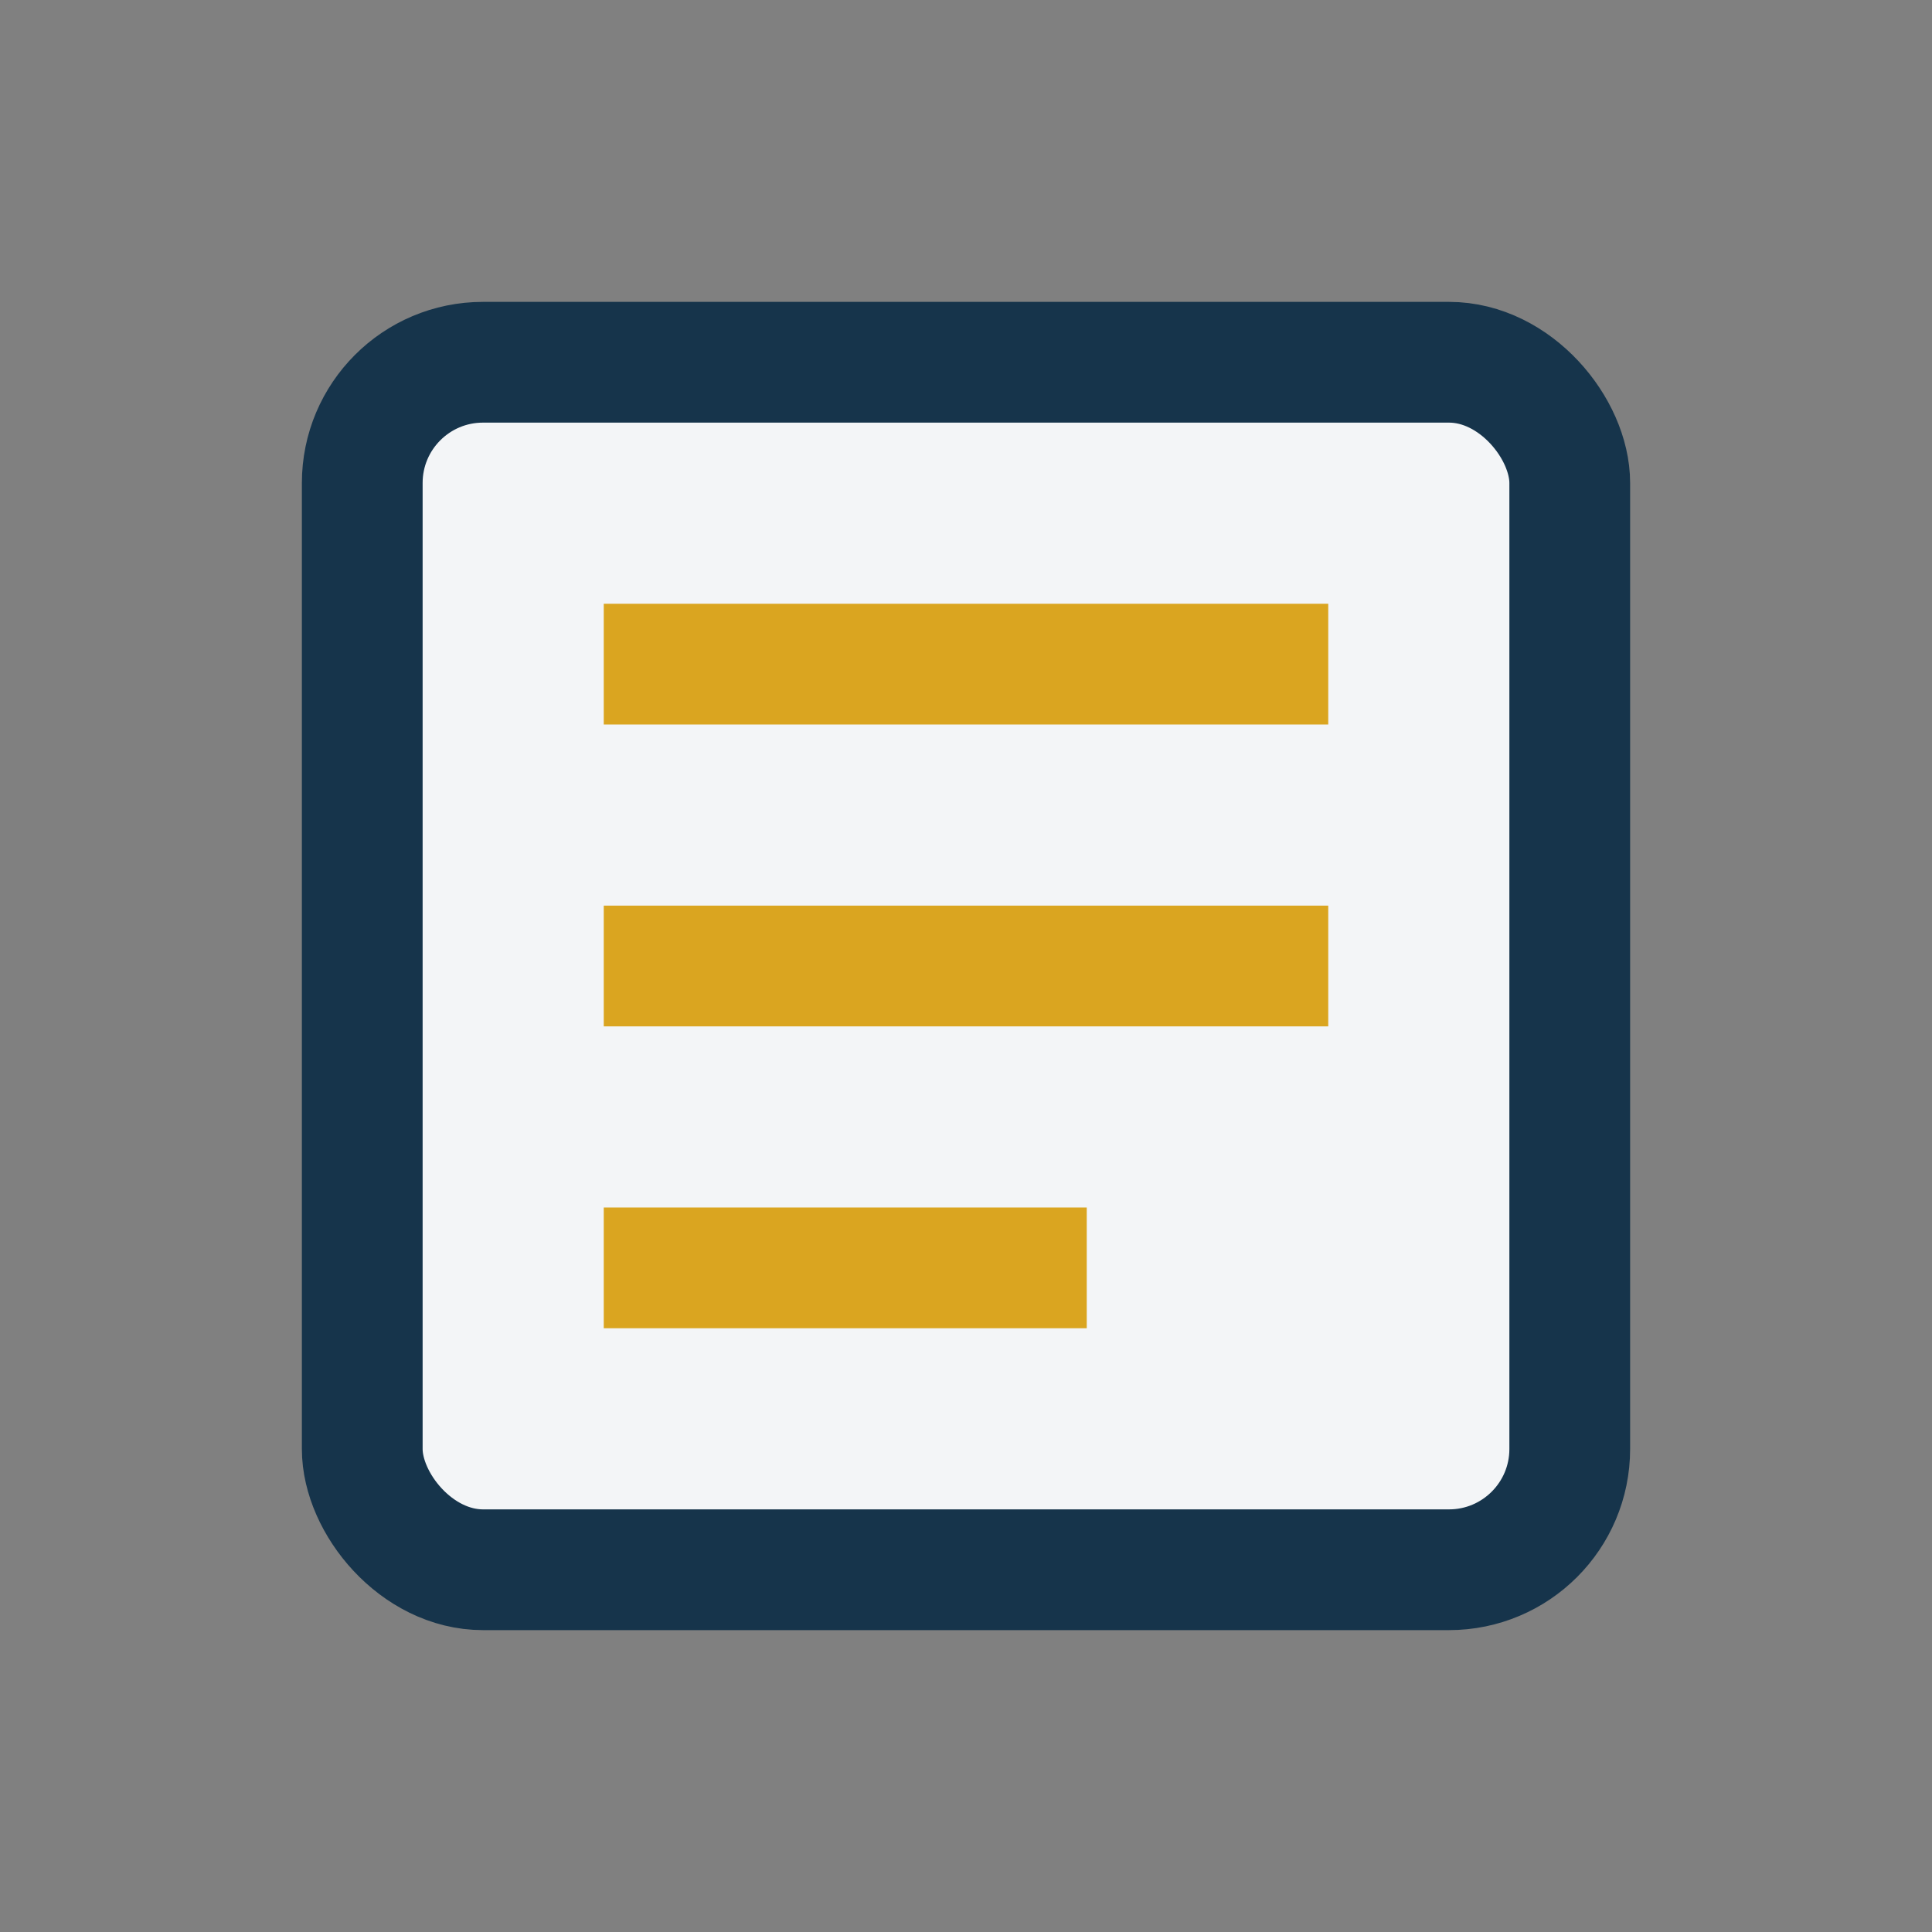 <?xml version="1.0" encoding="UTF-8"?>
<svg xmlns="http://www.w3.org/2000/svg" width="32" height="32" viewBox="0 0 32 32"><rect x="0" y="0" width="32" height="32" fill="#808080" stroke="none"/><rect x="6" y="6" width="20" height="20" rx="2" fill="#F3F5F7" stroke="#16344B" stroke-width="2"/><path d="M10 11h12M10 16h12M10 21h8" stroke="#DAA520" stroke-width="2"/></svg>